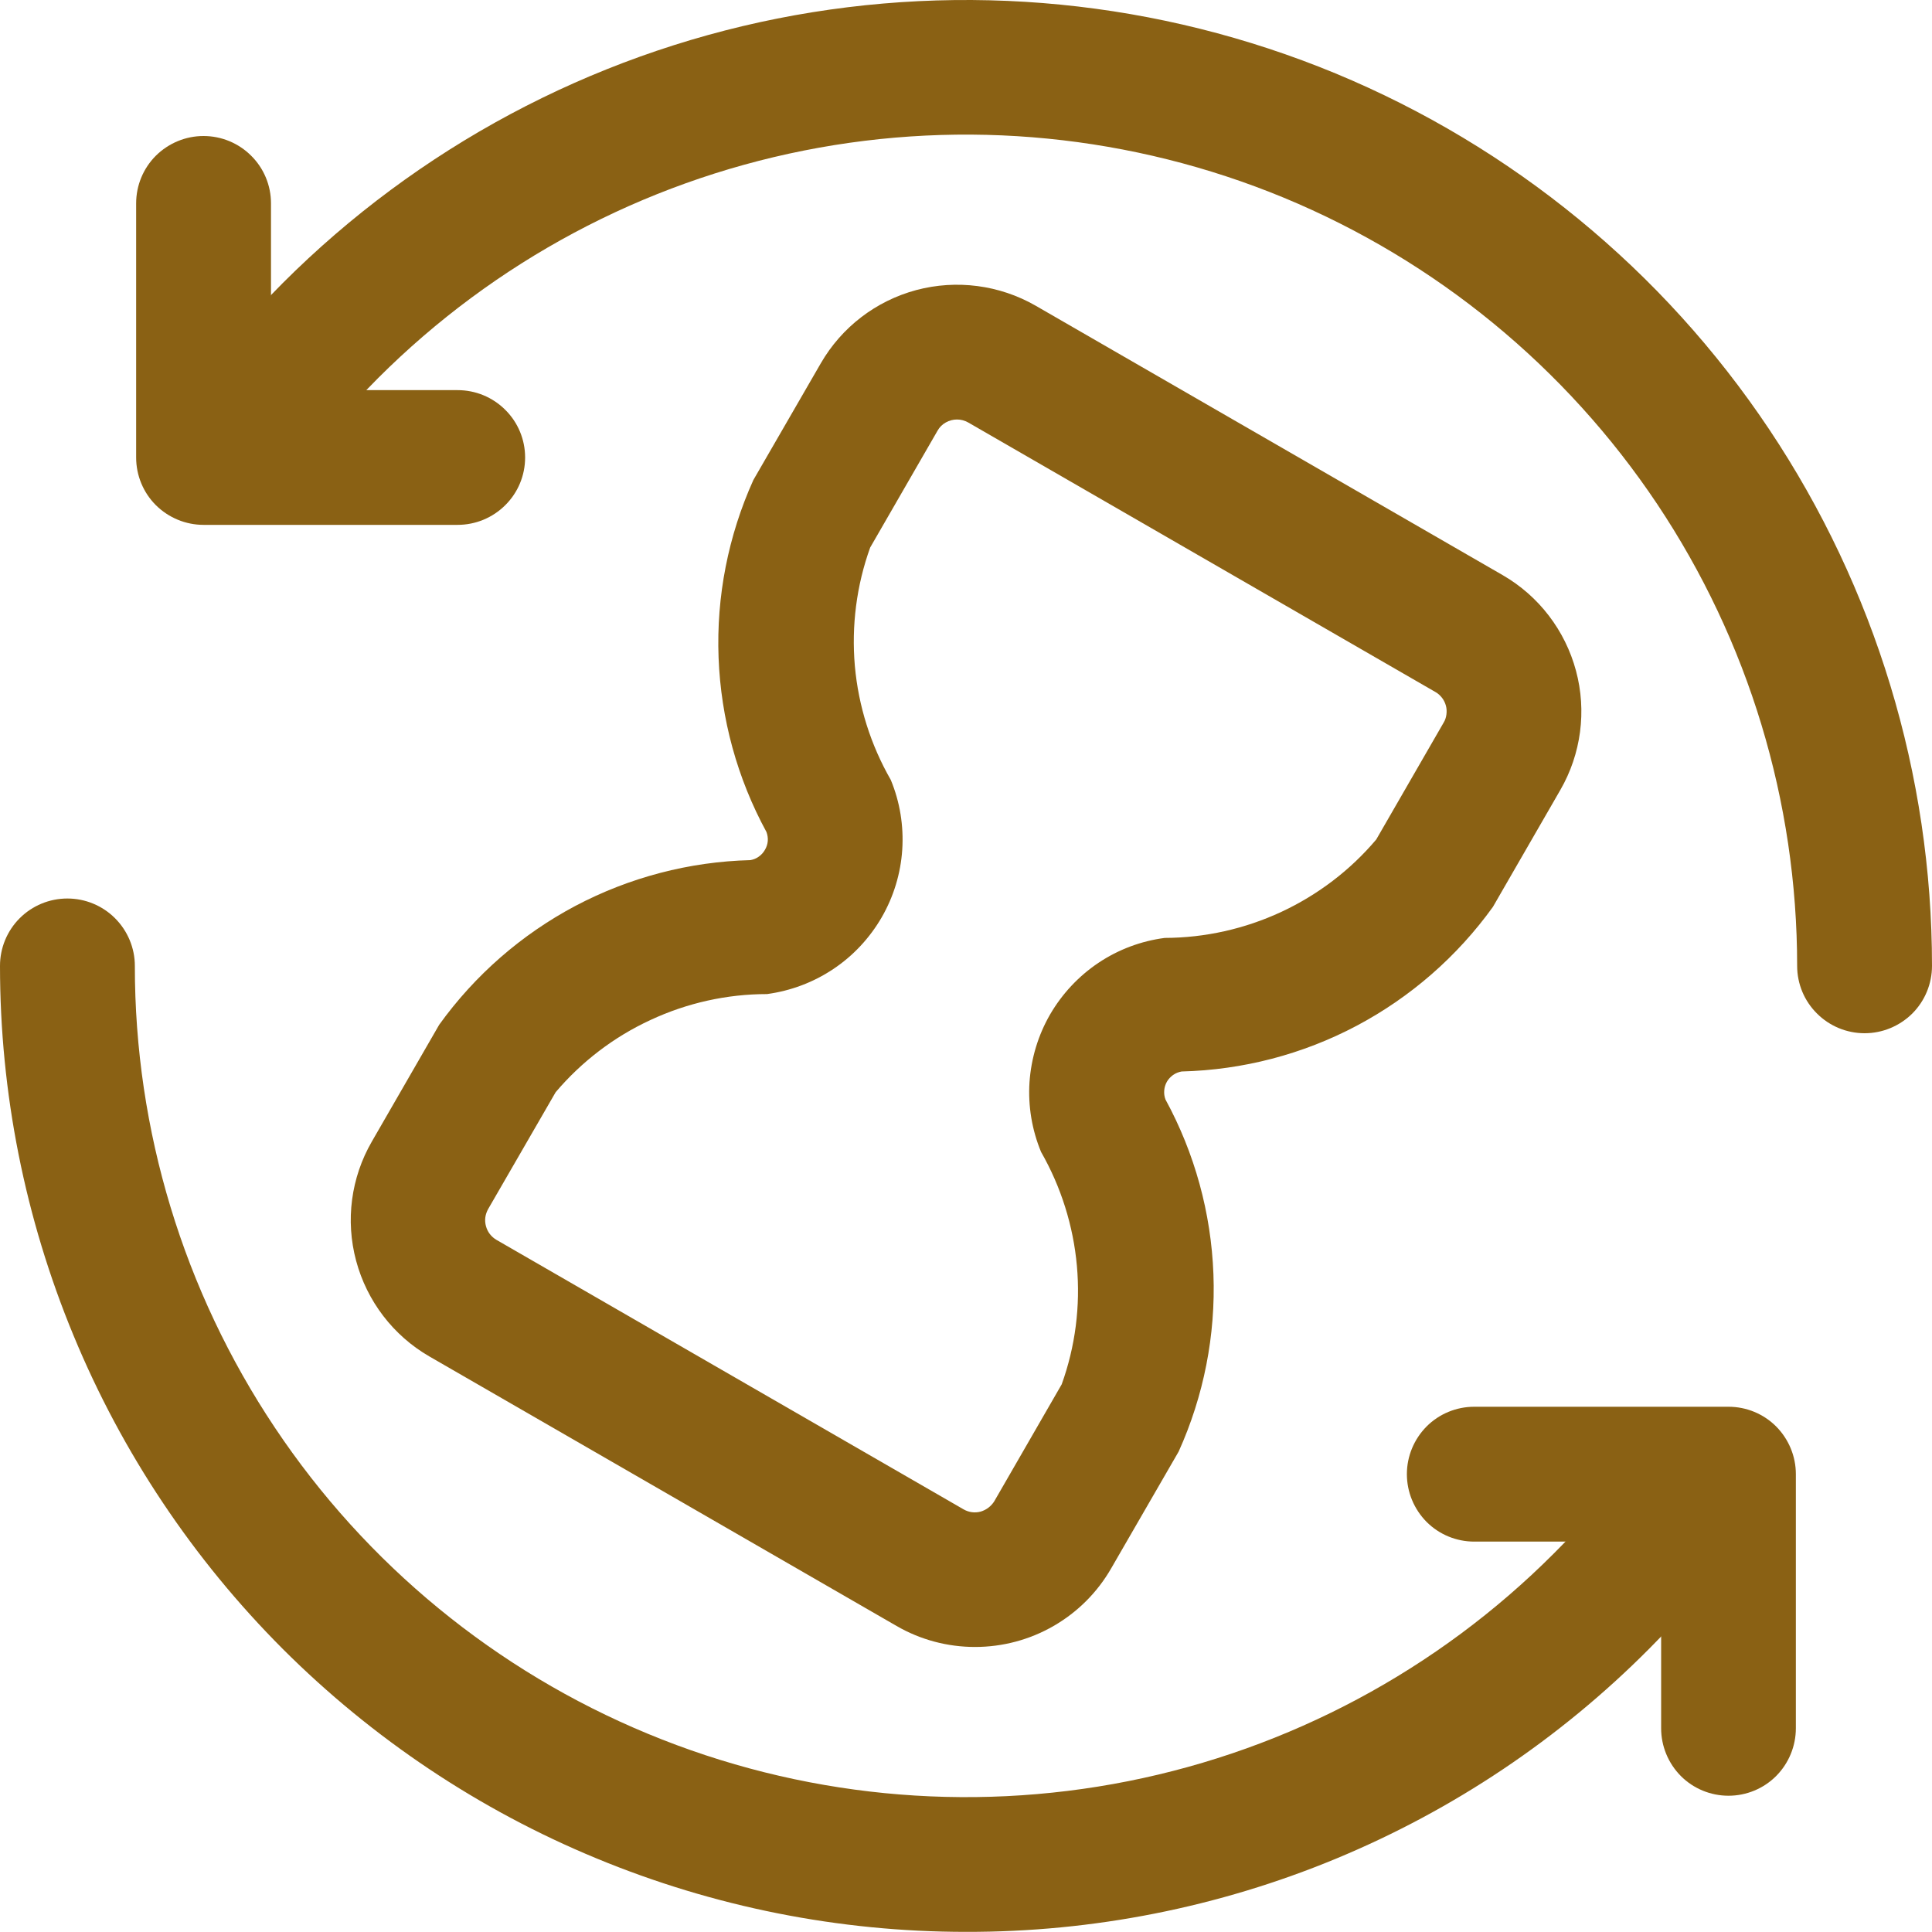 <svg width="15" height="15" viewBox="0 0 15 15" fill="none" xmlns="http://www.w3.org/2000/svg">
<path d="M7.57 12.787C7.356 12.787 7.146 12.731 6.961 12.624L3.333 10.531C3.053 10.369 2.849 10.102 2.765 9.789C2.681 9.476 2.725 9.143 2.887 8.863L3.41 7.956C3.687 7.571 4.049 7.255 4.468 7.033C4.887 6.812 5.352 6.69 5.826 6.678C5.849 6.674 5.872 6.665 5.891 6.651C5.911 6.637 5.927 6.619 5.939 6.598C5.951 6.578 5.959 6.554 5.961 6.53C5.963 6.507 5.959 6.482 5.951 6.46C5.724 6.043 5.597 5.58 5.579 5.105C5.561 4.631 5.654 4.159 5.849 3.727L6.373 2.82C6.535 2.54 6.801 2.336 7.114 2.252C7.426 2.169 7.759 2.212 8.04 2.373L11.668 4.466C11.948 4.628 12.152 4.895 12.236 5.208C12.32 5.52 12.276 5.854 12.114 6.134L11.591 7.041C11.314 7.426 10.952 7.742 10.533 7.964C10.114 8.186 9.649 8.307 9.174 8.319C9.151 8.323 9.128 8.332 9.108 8.346C9.089 8.36 9.072 8.377 9.06 8.398C9.048 8.419 9.041 8.442 9.039 8.466C9.037 8.49 9.04 8.514 9.049 8.537C9.276 8.954 9.403 9.417 9.421 9.892C9.439 10.366 9.346 10.838 9.151 11.27L8.627 12.177C8.52 12.363 8.366 12.517 8.18 12.624C7.995 12.731 7.784 12.787 7.57 12.787ZM7.43 3.257C7.4 3.257 7.369 3.265 7.343 3.28C7.316 3.295 7.294 3.317 7.279 3.344L6.756 4.251C6.65 4.545 6.61 4.859 6.637 5.17C6.665 5.482 6.76 5.783 6.916 6.055C6.987 6.226 7.017 6.412 7.005 6.597C6.993 6.782 6.938 6.962 6.845 7.123C6.752 7.283 6.624 7.421 6.469 7.524C6.315 7.627 6.139 7.693 5.955 7.718C5.643 7.718 5.334 7.787 5.051 7.919C4.767 8.05 4.516 8.242 4.314 8.48L3.79 9.387C3.779 9.407 3.771 9.429 3.768 9.452C3.765 9.475 3.767 9.498 3.773 9.52C3.779 9.542 3.789 9.563 3.803 9.581C3.817 9.599 3.834 9.614 3.854 9.626L7.482 11.719C7.522 11.742 7.569 11.748 7.614 11.736C7.658 11.723 7.696 11.694 7.72 11.655L8.243 10.748C8.349 10.454 8.389 10.14 8.361 9.828C8.333 9.517 8.238 9.215 8.083 8.944C8.012 8.773 7.981 8.587 7.993 8.402C8.006 8.217 8.06 8.037 8.153 7.876C8.246 7.716 8.375 7.578 8.529 7.475C8.683 7.372 8.859 7.306 9.043 7.282C9.356 7.281 9.664 7.212 9.948 7.08C10.231 6.948 10.483 6.757 10.685 6.518L11.208 5.611C11.22 5.592 11.227 5.57 11.23 5.547C11.233 5.524 11.232 5.501 11.226 5.479C11.22 5.457 11.21 5.436 11.196 5.418C11.182 5.4 11.165 5.384 11.145 5.373L7.517 3.28C7.49 3.265 7.461 3.257 7.43 3.257Z" fill="#8A6114"/>
<path d="M14.477 8.022C14.338 8.022 14.205 7.967 14.107 7.869C14.008 7.771 13.953 7.638 13.953 7.499C13.953 6.222 13.575 4.975 12.866 3.913C12.157 2.852 11.149 2.025 9.97 1.536C8.79 1.048 7.493 0.92 6.241 1.169C4.989 1.418 3.839 2.033 2.936 2.935C2.72 3.152 2.519 3.383 2.335 3.628C2.252 3.739 2.128 3.812 1.99 3.832C1.853 3.852 1.713 3.816 1.602 3.733C1.491 3.649 1.418 3.525 1.398 3.388C1.379 3.251 1.414 3.111 1.498 3C1.712 2.717 1.945 2.449 2.195 2.198C3.244 1.149 4.58 0.434 6.035 0.144C7.49 -0.145 8.998 0.003 10.369 0.57C11.739 1.138 12.911 2.099 13.735 3.332C14.559 4.565 15 6.015 15 7.499C15 7.638 14.945 7.771 14.847 7.869C14.748 7.967 14.615 8.022 14.477 8.022Z" fill="#8A6114"/>
<path d="M7.5 14.999C6.515 14.999 5.54 14.805 4.63 14.428C3.72 14.052 2.893 13.499 2.196 12.803C1.5 12.106 0.947 11.279 0.571 10.369C0.194 9.459 -0 8.484 1.2986e-07 7.499C1.2986e-07 7.36 0.055 7.227 0.153 7.129C0.251 7.031 0.384 6.976 0.523 6.976C0.662 6.976 0.795 7.031 0.893 7.129C0.991 7.227 1.047 7.36 1.047 7.499C1.046 8.775 1.425 10.023 2.134 11.084C2.843 12.146 3.851 12.973 5.03 13.461C6.21 13.95 7.507 14.078 8.759 13.829C10.011 13.58 11.161 12.965 12.063 12.062C12.28 11.846 12.48 11.615 12.664 11.37C12.75 11.267 12.873 11.201 13.006 11.185C13.139 11.17 13.274 11.206 13.381 11.287C13.488 11.367 13.561 11.486 13.583 11.618C13.606 11.751 13.576 11.887 13.501 11.998C13.287 12.281 13.054 12.55 12.804 12.801C12.109 13.5 11.282 14.054 10.372 14.431C9.462 14.808 8.485 15.001 7.5 14.999Z" fill="#8A6114"/>
<path d="M13.42 13.942C13.281 13.942 13.148 13.887 13.05 13.789C12.952 13.69 12.897 13.557 12.897 13.418V11.969H11.446C11.307 11.969 11.174 11.914 11.076 11.816C10.978 11.717 10.923 11.584 10.923 11.445C10.923 11.307 10.978 11.174 11.076 11.075C11.174 10.977 11.307 10.922 11.446 10.922H13.42C13.559 10.922 13.692 10.977 13.79 11.075C13.888 11.174 13.943 11.307 13.943 11.445V13.418C13.943 13.557 13.888 13.69 13.79 13.789C13.692 13.887 13.559 13.942 13.42 13.942Z" fill="#8A6114"/>
<path d="M3.553 4.075H1.58C1.442 4.075 1.309 4.02 1.21 3.922C1.112 3.824 1.057 3.691 1.057 3.552V1.579C1.057 1.44 1.112 1.307 1.21 1.209C1.309 1.111 1.442 1.056 1.58 1.056C1.719 1.056 1.852 1.111 1.95 1.209C2.049 1.307 2.104 1.44 2.104 1.579V3.029H3.553C3.692 3.029 3.825 3.084 3.923 3.182C4.022 3.28 4.077 3.413 4.077 3.552C4.077 3.691 4.022 3.824 3.923 3.922C3.825 4.02 3.692 4.075 3.553 4.075Z" fill="#8A6114"/>
</svg>
